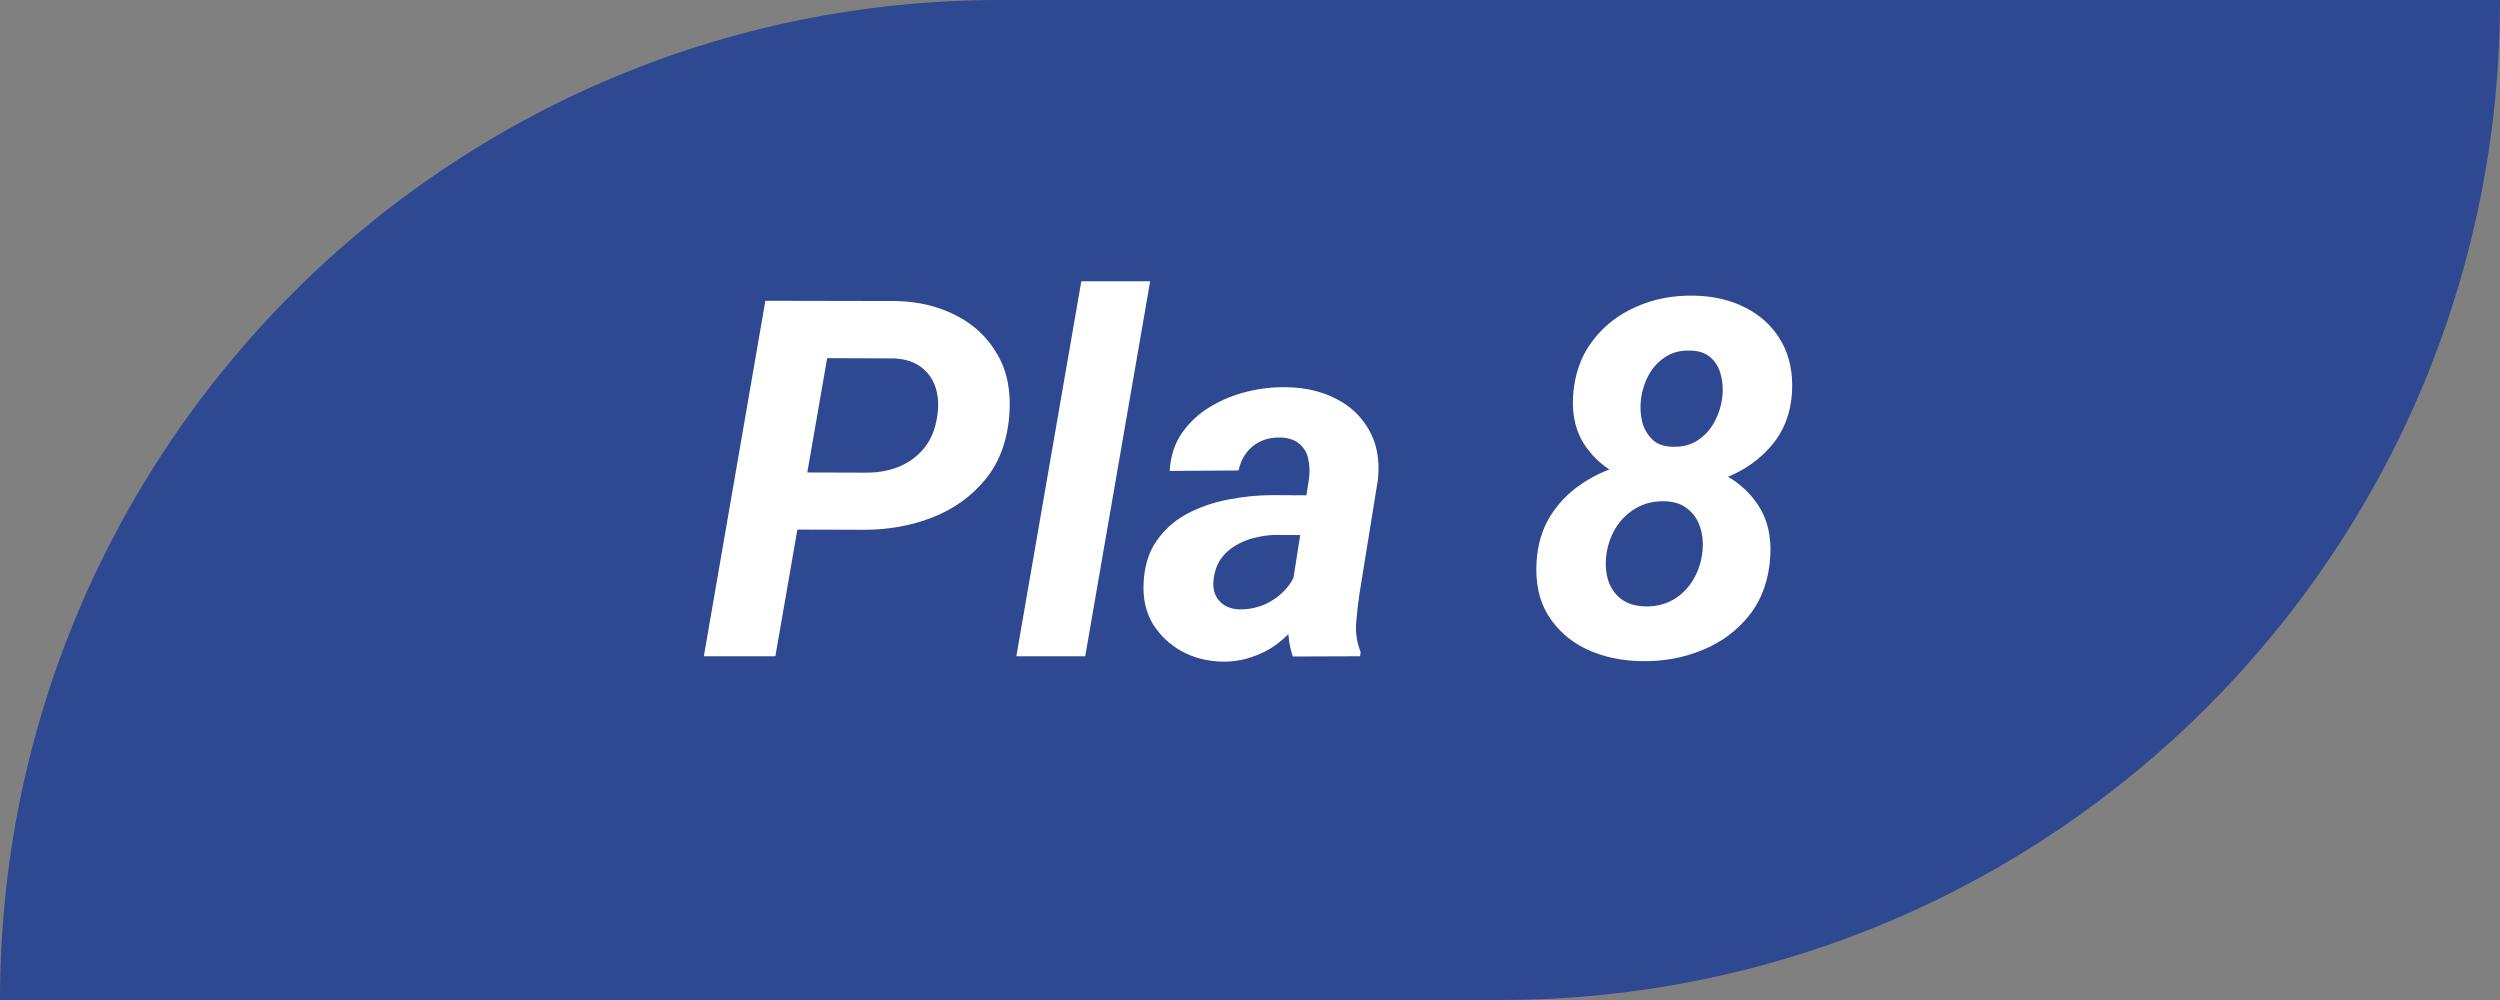 <svg width="80" height="32" viewBox="0 0 80 32" fill="none" xmlns="http://www.w3.org/2000/svg">
<rect x="0" y="0" width="80" height="32" fill="#808080" stroke="none"/>
<path d="M0 32C0 14.327 14.327 0 32 0H80V0C80 17.673 65.673 32 48 32H0V32Z" fill="#2E4991"/>
<path d="M27.656 16.953L24.711 16.945L25.031 15.117L27.734 15.125C28.12 15.125 28.474 15.057 28.797 14.922C29.12 14.781 29.385 14.578 29.594 14.312C29.802 14.047 29.935 13.713 29.992 13.312C30.044 12.974 30.026 12.669 29.938 12.398C29.849 12.128 29.693 11.909 29.469 11.742C29.245 11.575 28.956 11.484 28.602 11.469L26.469 11.461L24.812 21H22.523L24.492 9.625L28.672 9.633C29.396 9.648 30.042 9.805 30.609 10.102C31.177 10.393 31.615 10.81 31.922 11.352C32.234 11.888 32.359 12.537 32.297 13.297C32.229 14.125 31.971 14.81 31.523 15.352C31.076 15.893 30.51 16.297 29.828 16.562C29.151 16.823 28.427 16.953 27.656 16.953ZM36.805 9L34.727 21H32.523L34.602 9H36.805ZM41.297 19.094L41.891 15.305C41.917 15.075 41.906 14.862 41.859 14.664C41.812 14.466 41.716 14.31 41.57 14.195C41.43 14.075 41.229 14.01 40.969 14C40.734 13.995 40.523 14.037 40.336 14.125C40.154 14.208 40.003 14.331 39.883 14.492C39.763 14.648 39.68 14.836 39.633 15.055L37.43 15.07C37.456 14.602 37.586 14.198 37.82 13.859C38.06 13.516 38.362 13.234 38.727 13.016C39.091 12.797 39.487 12.635 39.914 12.531C40.346 12.427 40.768 12.38 41.18 12.391C41.768 12.401 42.292 12.523 42.75 12.758C43.214 12.992 43.568 13.328 43.812 13.766C44.062 14.198 44.156 14.724 44.094 15.344L43.508 18.969C43.461 19.271 43.425 19.588 43.398 19.922C43.372 20.25 43.419 20.562 43.539 20.859L43.523 21L41.367 21.008C41.268 20.701 41.219 20.385 41.219 20.062C41.224 19.734 41.25 19.412 41.297 19.094ZM42.141 15.852L41.93 17.125L40.812 17.117C40.589 17.122 40.365 17.154 40.141 17.211C39.922 17.263 39.719 17.346 39.531 17.461C39.344 17.57 39.188 17.713 39.062 17.891C38.943 18.068 38.867 18.284 38.836 18.539C38.81 18.721 38.828 18.885 38.891 19.031C38.953 19.172 39.05 19.284 39.18 19.367C39.315 19.451 39.477 19.495 39.664 19.5C39.93 19.505 40.19 19.456 40.445 19.352C40.7 19.242 40.922 19.088 41.109 18.891C41.297 18.693 41.427 18.463 41.5 18.203L41.969 19.18C41.844 19.471 41.685 19.74 41.492 19.984C41.305 20.229 41.089 20.443 40.844 20.625C40.599 20.802 40.331 20.938 40.039 21.031C39.747 21.13 39.435 21.177 39.102 21.172C38.638 21.162 38.211 21.052 37.82 20.844C37.435 20.63 37.128 20.341 36.898 19.977C36.675 19.607 36.573 19.177 36.594 18.688C36.615 18.135 36.753 17.677 37.008 17.312C37.263 16.943 37.591 16.651 37.992 16.438C38.398 16.224 38.839 16.073 39.312 15.984C39.792 15.891 40.266 15.844 40.734 15.844L42.141 15.852ZM56.648 17.82C56.602 18.555 56.38 19.174 55.984 19.68C55.589 20.18 55.083 20.555 54.469 20.805C53.859 21.055 53.208 21.172 52.516 21.156C51.875 21.146 51.292 21.018 50.766 20.773C50.245 20.523 49.836 20.162 49.539 19.688C49.247 19.213 49.125 18.633 49.172 17.945C49.208 17.414 49.349 16.945 49.594 16.539C49.844 16.133 50.164 15.794 50.555 15.523C50.945 15.247 51.378 15.042 51.852 14.906C52.325 14.771 52.81 14.708 53.305 14.719C53.914 14.729 54.479 14.857 55 15.102C55.526 15.341 55.943 15.69 56.25 16.148C56.557 16.602 56.69 17.159 56.648 17.82ZM54.477 17.664C54.508 17.383 54.484 17.12 54.406 16.875C54.328 16.63 54.193 16.432 54 16.281C53.812 16.125 53.562 16.044 53.25 16.039C52.911 16.034 52.609 16.109 52.344 16.266C52.078 16.422 51.862 16.635 51.695 16.906C51.534 17.177 51.435 17.474 51.398 17.797C51.367 18.083 51.391 18.349 51.469 18.594C51.552 18.833 51.69 19.026 51.883 19.172C52.081 19.318 52.336 19.396 52.648 19.406C52.987 19.412 53.286 19.338 53.547 19.188C53.812 19.031 54.023 18.82 54.18 18.555C54.341 18.289 54.44 17.992 54.477 17.664ZM57.344 12.578C57.297 13.24 57.081 13.797 56.695 14.25C56.315 14.698 55.836 15.039 55.258 15.273C54.685 15.503 54.094 15.609 53.484 15.594C52.922 15.583 52.393 15.466 51.898 15.242C51.409 15.018 51.018 14.693 50.727 14.266C50.435 13.838 50.305 13.318 50.336 12.703C50.378 12.005 50.581 11.414 50.945 10.93C51.31 10.44 51.779 10.07 52.352 9.82C52.925 9.565 53.544 9.445 54.211 9.461C54.831 9.471 55.383 9.602 55.867 9.852C56.357 10.102 56.734 10.458 57 10.922C57.266 11.38 57.38 11.932 57.344 12.578ZM55.117 12.68C55.143 12.435 55.125 12.2 55.062 11.977C55.005 11.753 54.893 11.57 54.727 11.43C54.565 11.289 54.346 11.219 54.07 11.219C53.768 11.208 53.505 11.279 53.281 11.43C53.057 11.575 52.88 11.771 52.75 12.016C52.62 12.26 52.539 12.523 52.508 12.805C52.482 13.055 52.497 13.292 52.555 13.516C52.617 13.74 52.729 13.927 52.891 14.078C53.052 14.224 53.273 14.297 53.555 14.297C53.862 14.302 54.125 14.229 54.344 14.078C54.568 13.927 54.745 13.727 54.875 13.477C55.005 13.227 55.086 12.961 55.117 12.68Z" fill="white"/>
</svg>
